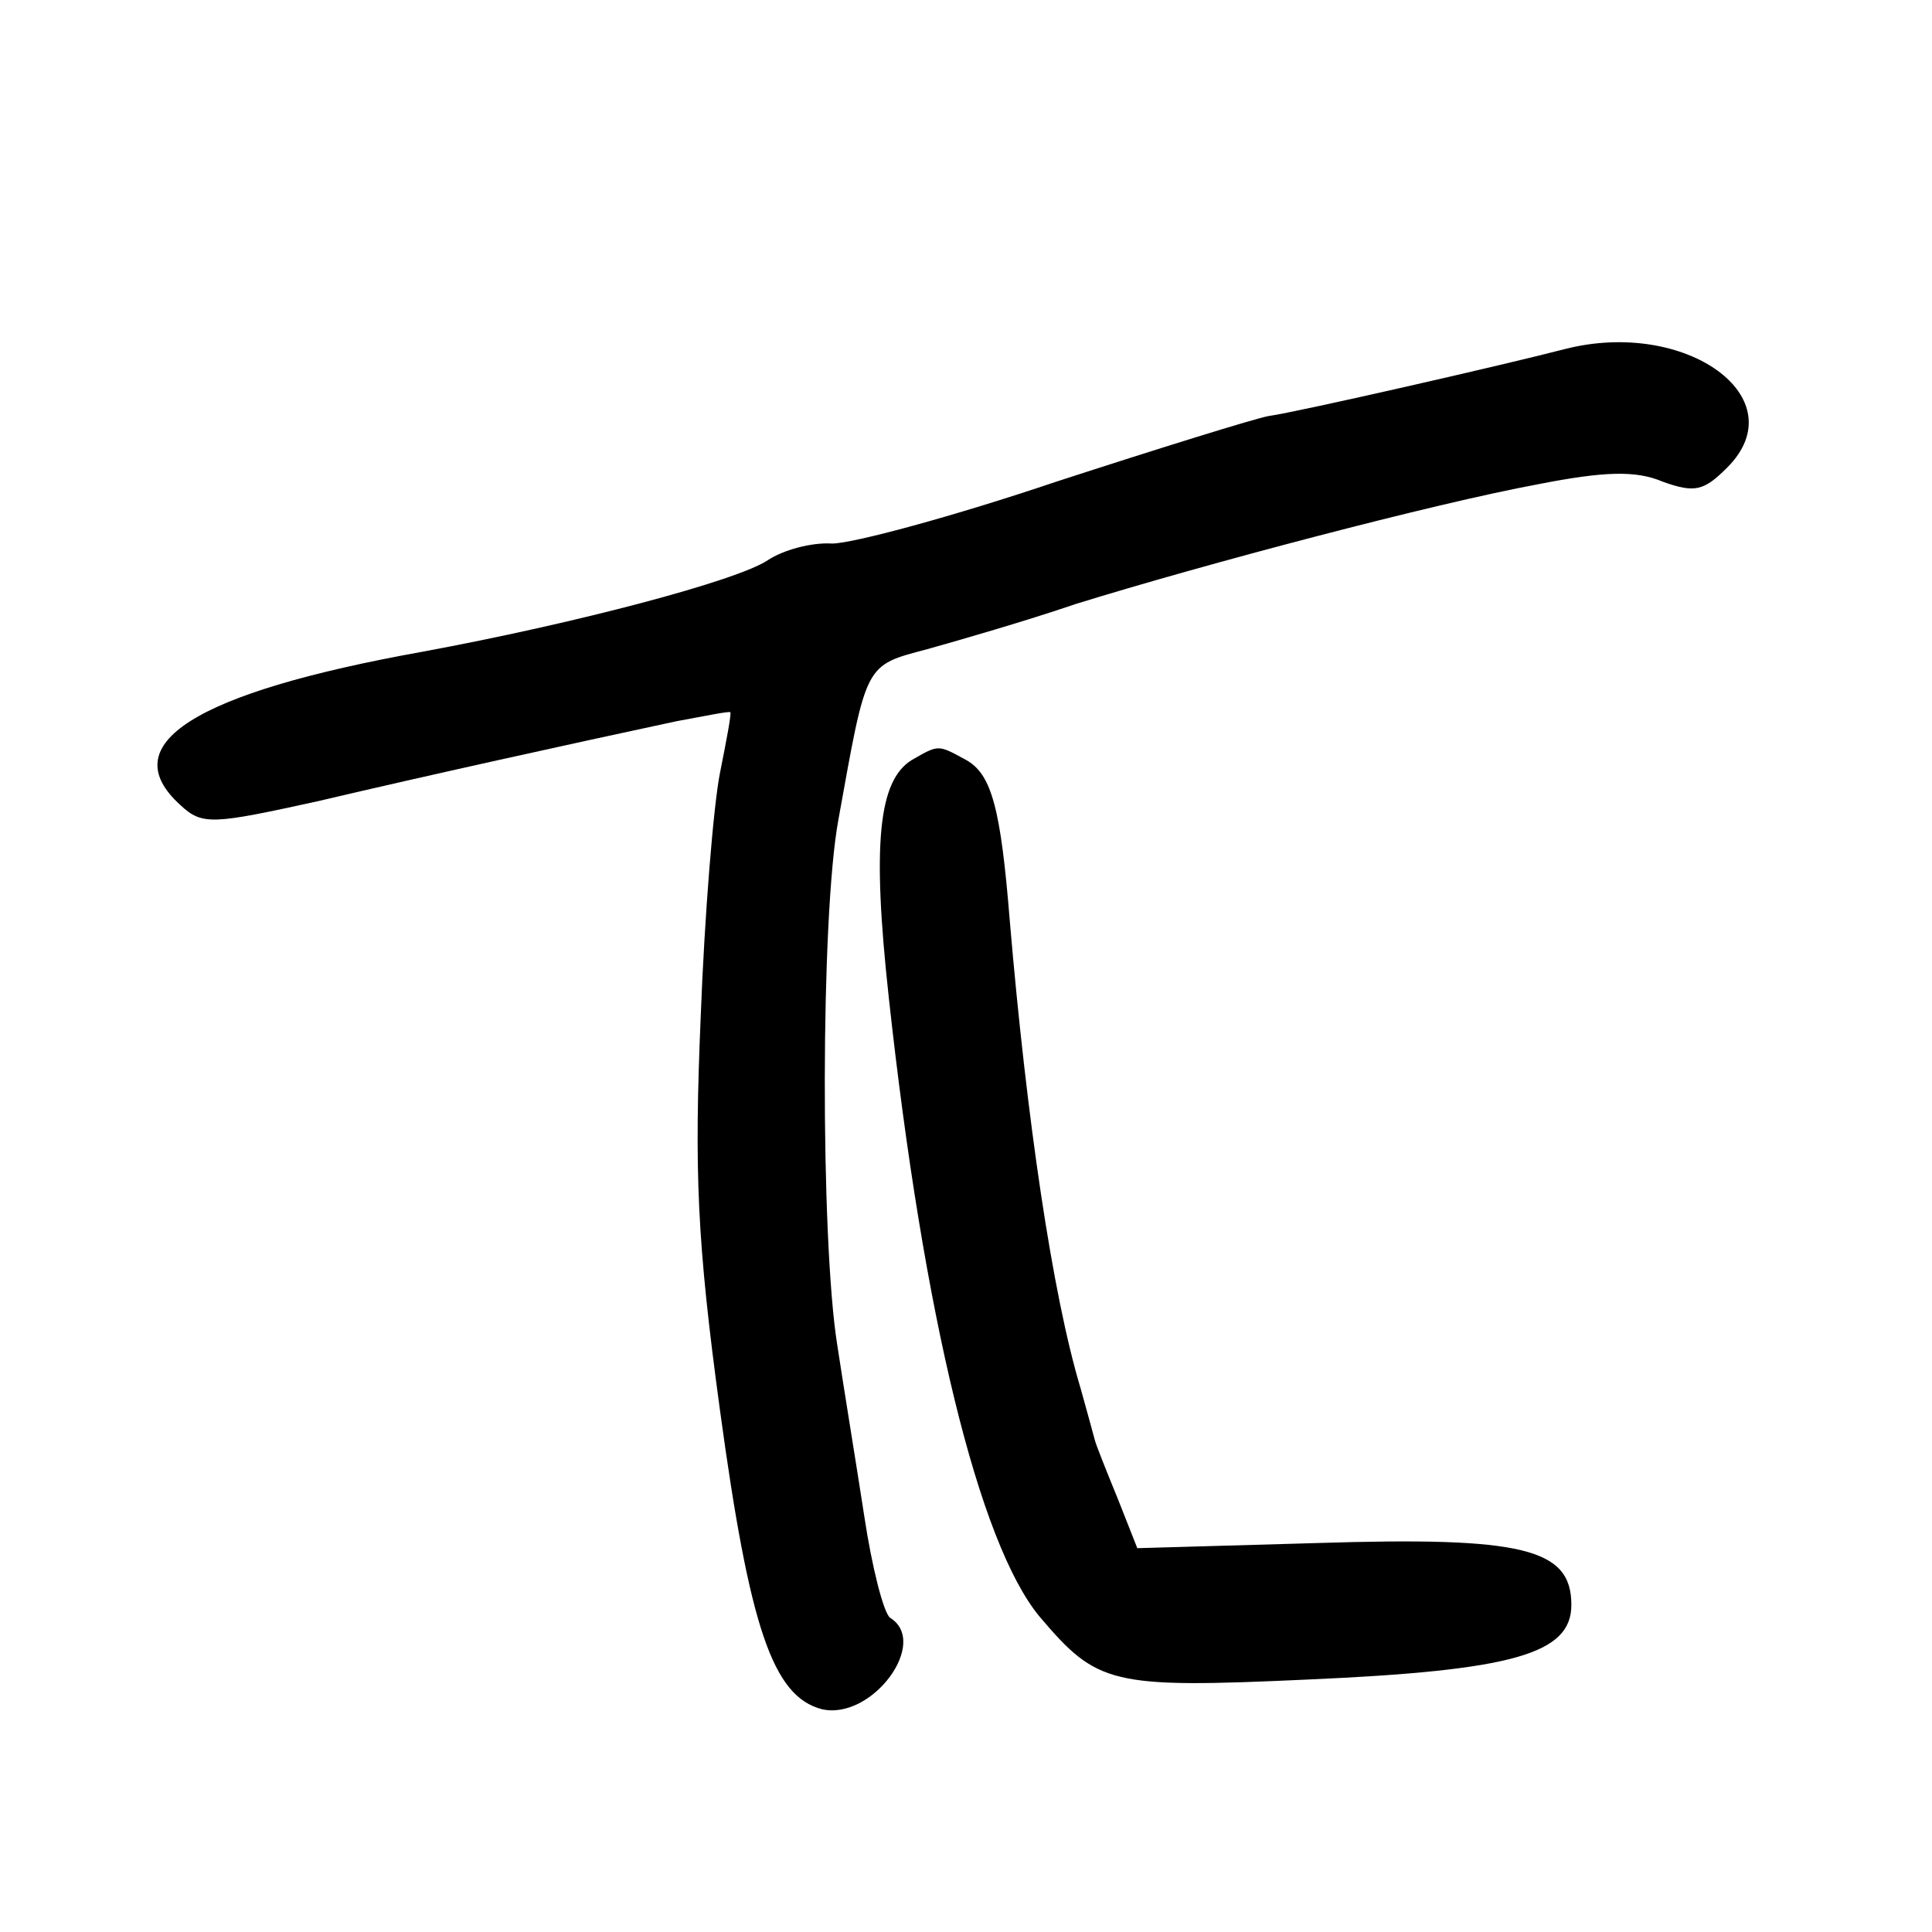 <?xml version="1.0" standalone="no"?>
<!DOCTYPE svg PUBLIC "-//W3C//DTD SVG 20010904//EN"
 "http://www.w3.org/TR/2001/REC-SVG-20010904/DTD/svg10.dtd">
<svg version="1.0" xmlns="http://www.w3.org/2000/svg"
 width="150pt" height="150pt" viewBox="0 0 150 150"
 preserveAspectRatio="xMidYMid meet">
<g transform="translate(0,150) scale(0.1,-0.1)"
fill="#000000" stroke="none">
<path d="M1215 1229 c-46 -12 -208 -49 -230 -52 -11 -2 -85 -25 -165 -51 -80
-27 -158 -48 -174 -48 -16 1 -38 -5 -50 -13 -24 -16 -149 -49 -268 -71 -178
-32 -240 -72 -188 -119 17 -16 25 -15 107 3 85 20 194 44 278 62 22 4 41 8 42
7 1 -1 -3 -22 -8 -47 -5 -25 -12 -110 -15 -190 -5 -119 -3 -173 15 -305 23
-169 41 -222 79 -232 39 -9 84 52 53 71 -5 4 -14 39 -20 79 -6 39 -16 100 -21
133 -13 82 -13 333 1 408 22 122 20 119 69 132 25 7 77 22 115 35 100 31 278
78 359 93 51 10 76 11 97 2 25 -9 32 -7 50 11 54 54 -32 116 -126 92z"/>
<path d="M708 910 c-26 -16 -31 -65 -18 -184 27 -248 70 -424 117 -481 45 -53
55 -56 208 -49 160 7 205 20 205 58 0 44 -38 53 -197 48 l-140 -4 -15 38 c-9
22 -17 42 -18 46 -1 4 -6 22 -11 40 -22 73 -42 210 -55 363 -7 87 -14 114 -34
125 -22 12 -21 12 -42 0z"/>
</g>
</svg>
